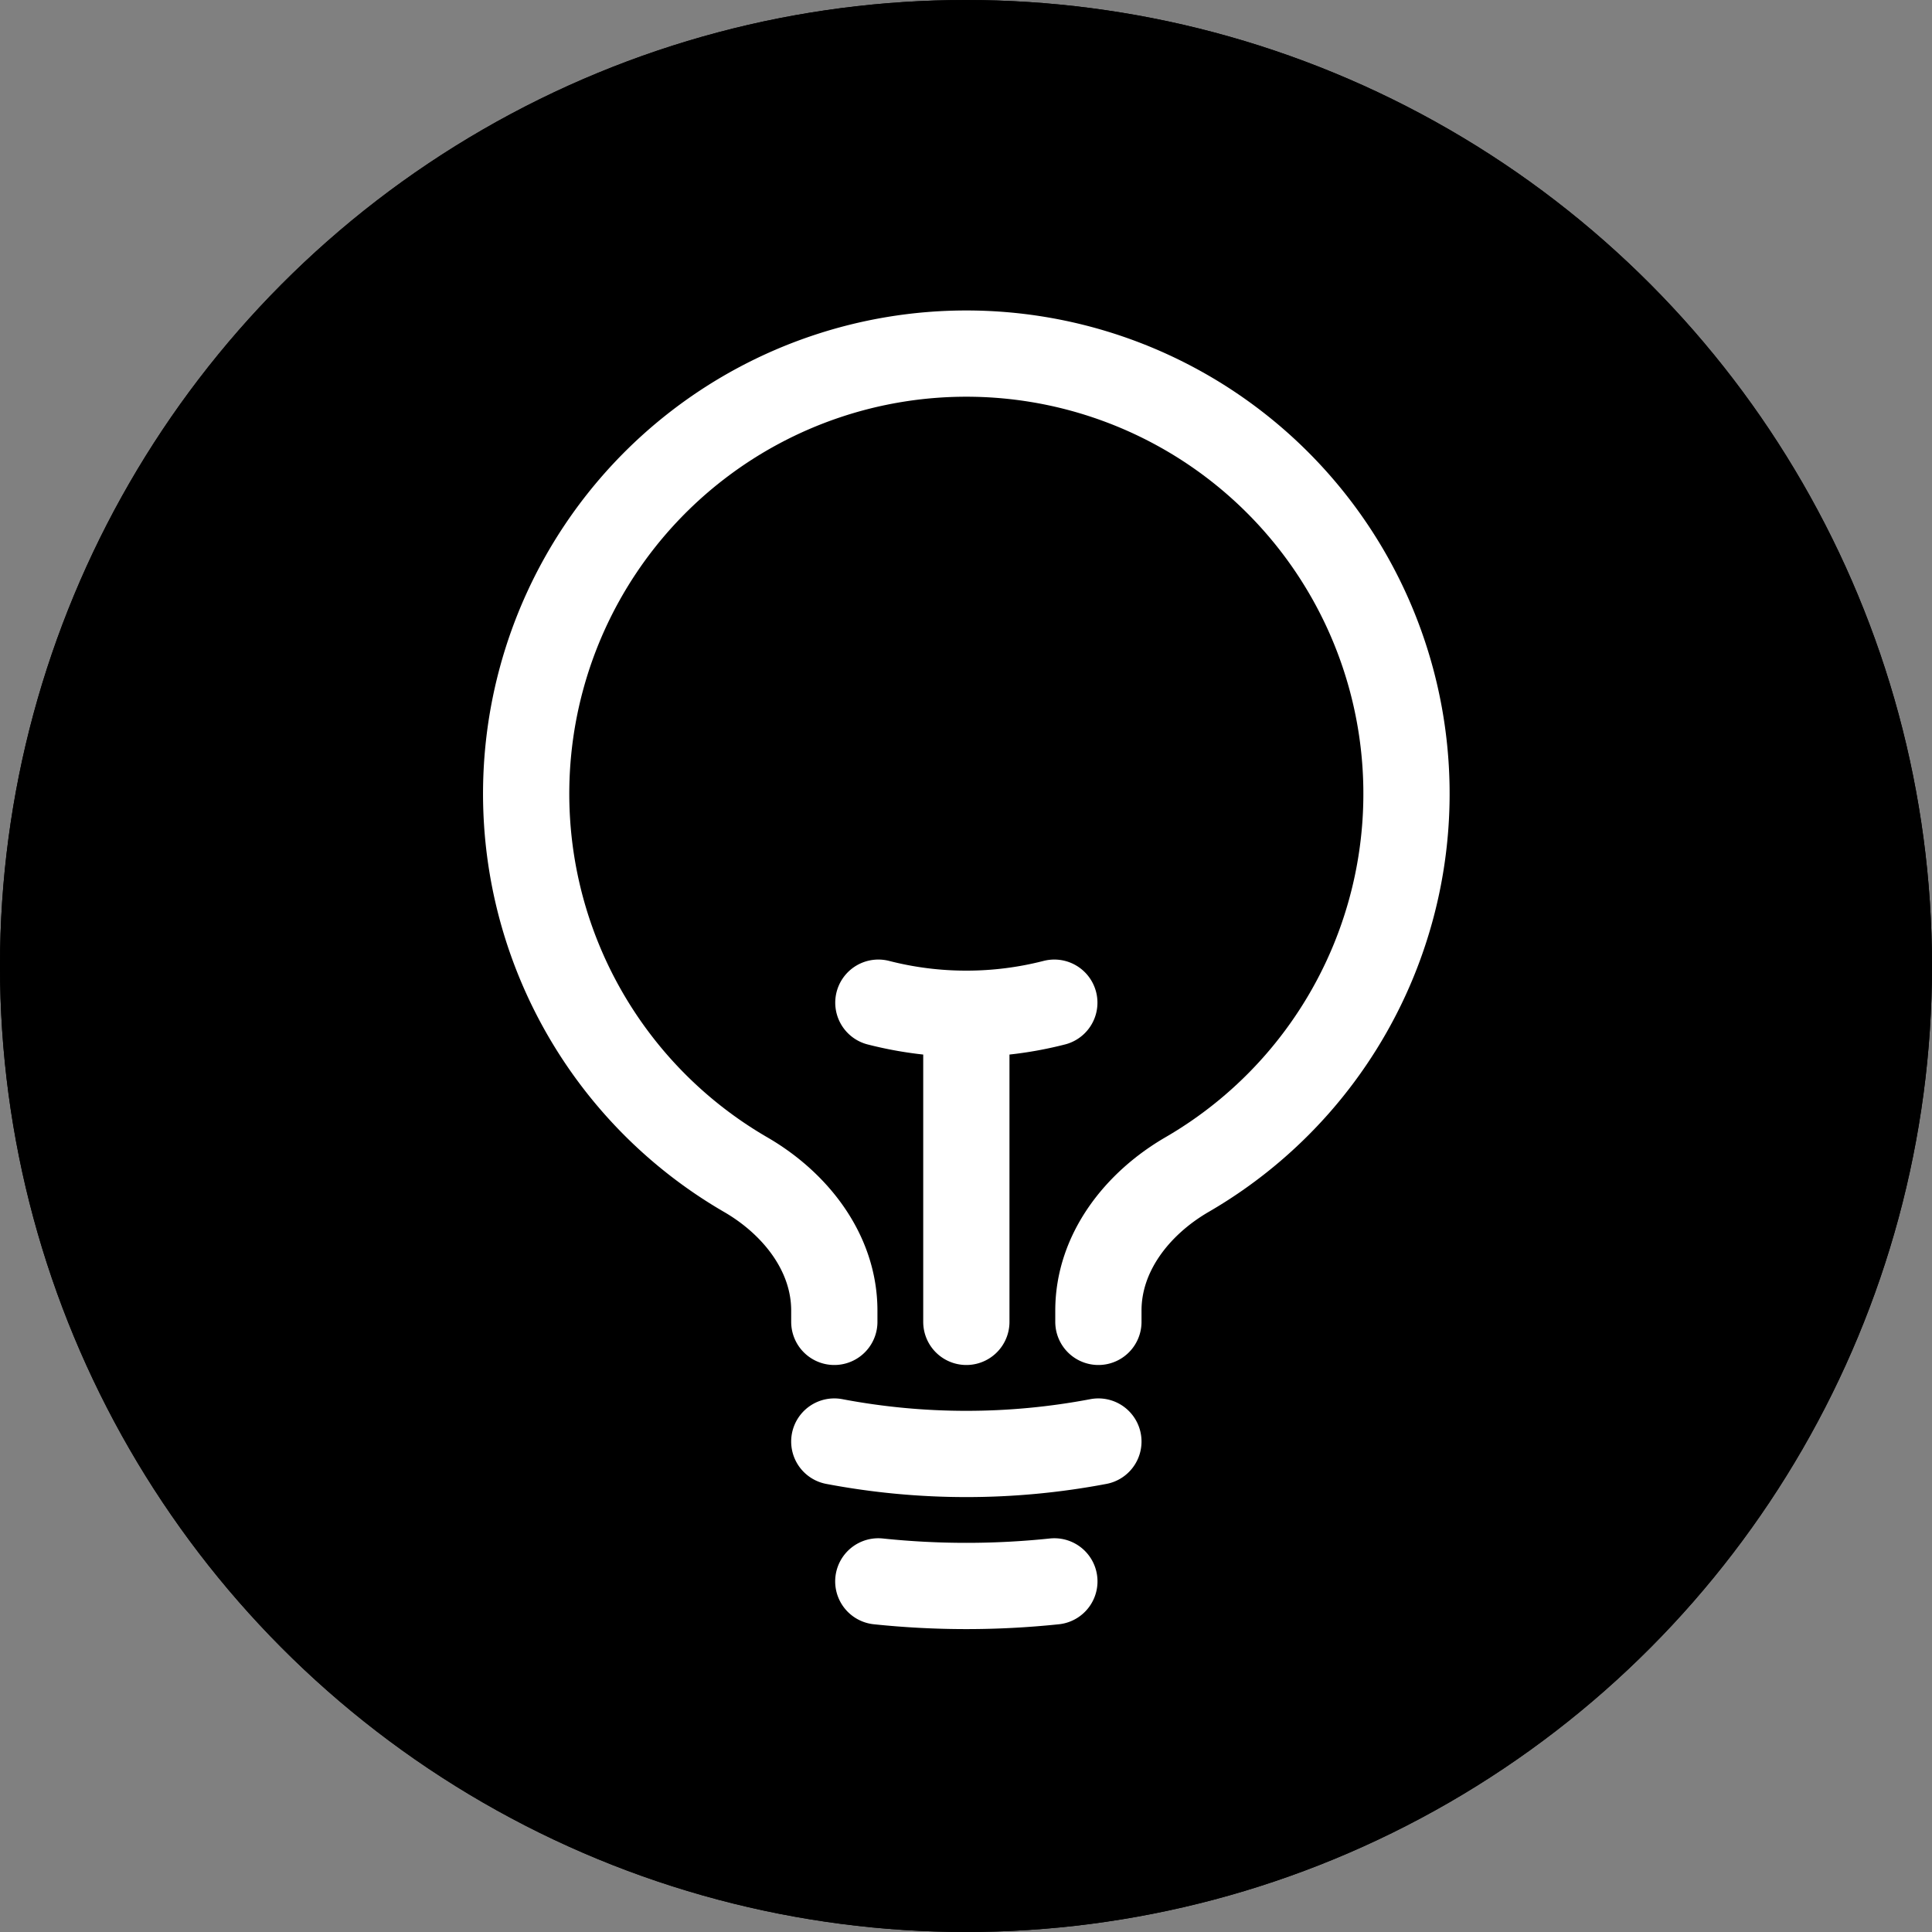 <svg xmlns="http://www.w3.org/2000/svg" width="112" height="112" viewBox="0 0 112 112">
  <rect x="0" y="0" width="112" height="112" fill="#808080" stroke="none"/>
  <g id="Group_1" data-name="Group 1" transform="translate(-82 -158)">
    <g id="Ellipse_1" data-name="Ellipse 1" transform="translate(82 158)" stroke="#000" stroke-width="1">
      <circle cx="56" cy="56" r="56" stroke="none"/>
      <circle cx="56" cy="56" r="55.5" fill="none"/>
    </g>
    <path id="Path_1" data-name="Path 1" d="M30.019,57.632V39.771m0,0a20.447,20.447,0,0,0,5.1-.643m-5.1.643a20.447,20.447,0,0,1-5.1-.643M37.674,64.569a41.031,41.031,0,0,1-15.31,0m12.758,8.107a49.012,49.012,0,0,1-10.207,0M37.674,57.632v-.653c0-3.344,2.239-6.2,5.131-7.88a25.517,25.517,0,1,0-25.574,0c2.892,1.677,5.134,4.535,5.134,7.88v.653" transform="translate(108.001 176.998)" fill="none" stroke="#fff" stroke-linecap="round" stroke-linejoin="round" stroke-width="5"/>
  </g>
</svg>
